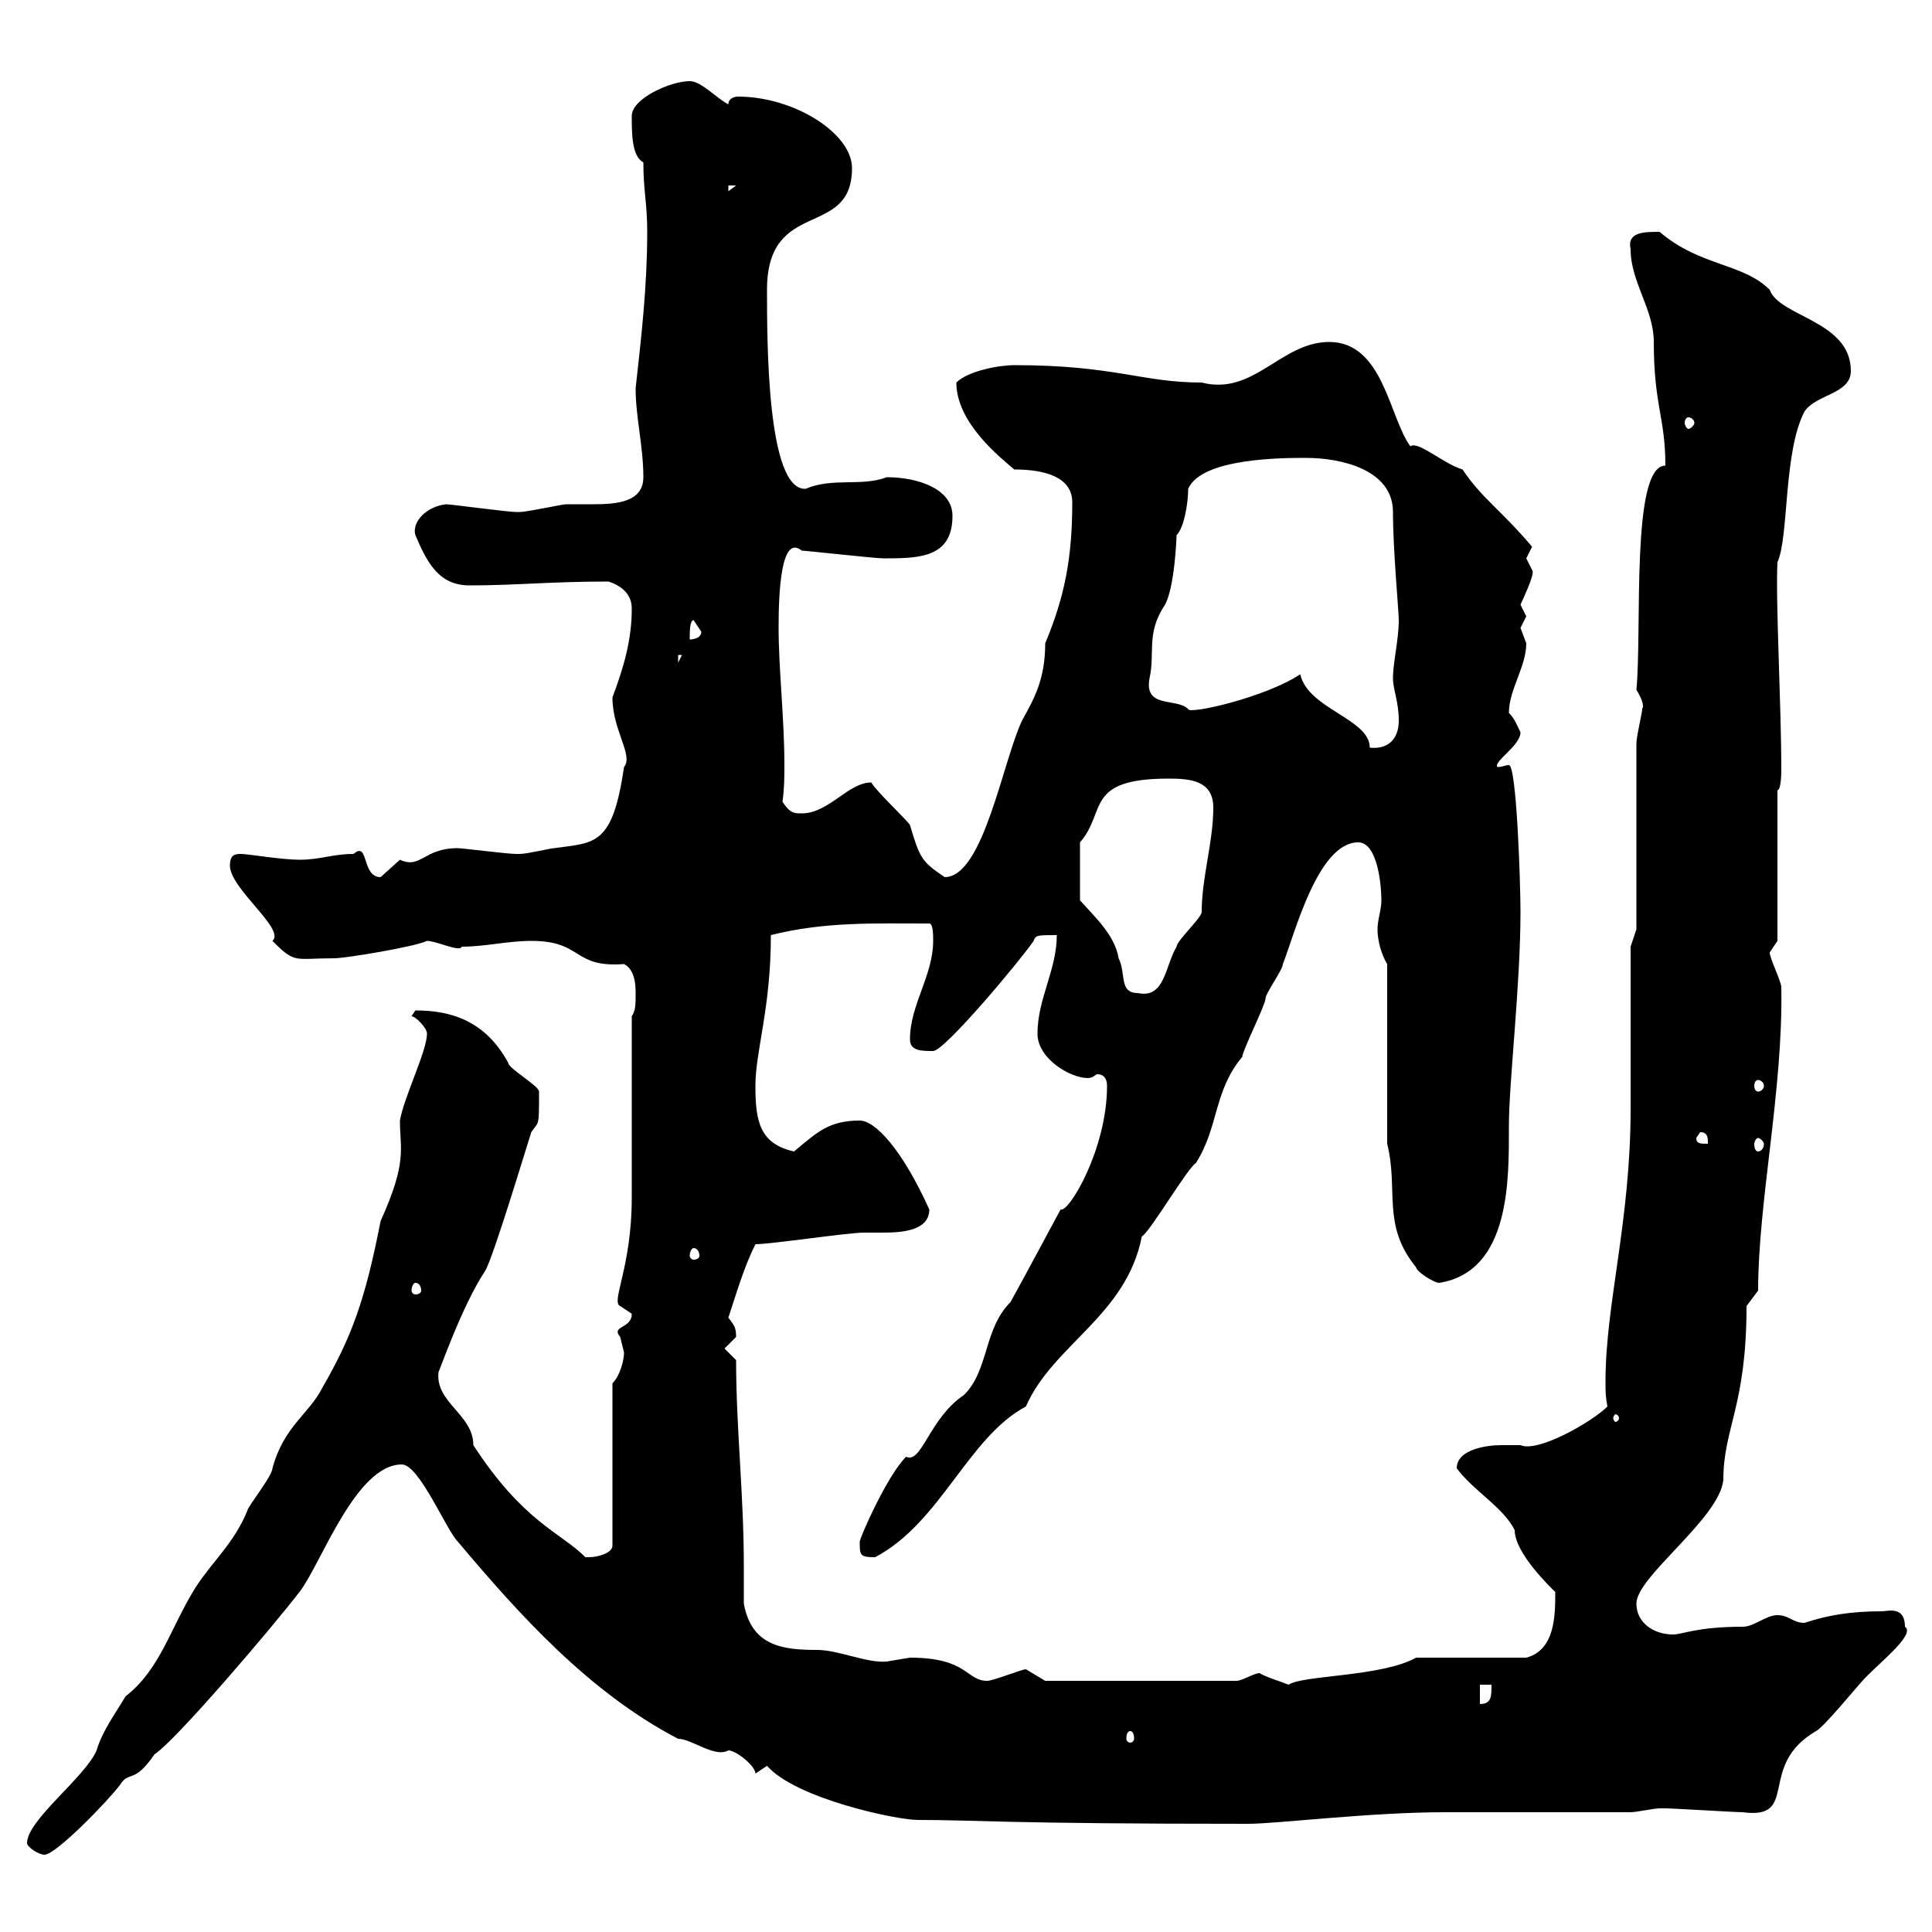 <svg xmlns="http://www.w3.org/2000/svg" xmlns:xlink="http://www.w3.org/1999/xlink" width="300" height="300"><path d="M4.20 286.20C4.20 286.80 6 288 6.90 288C8.70 288 16.80 279.60 18.60 277.20C20.10 274.80 20.70 277.20 24 272.40C27.30 270.30 42.60 252.30 46.50 247.20C49.80 243 55.20 227.40 62.40 227.40C65.10 227.40 69.30 237.60 71.10 239.40C80.70 250.80 91.50 262.80 105.30 270C107.40 270 111 273 113.10 271.80C114.30 271.80 117.30 274.20 117.30 275.40C117.30 275.40 119.10 274.20 119.10 274.20C123.60 279.30 139.20 282.60 142.50 282.60C151.80 282.60 155.70 283.20 193.80 283.20C198.30 283.20 212.70 281.40 224.40 281.40L253.20 281.40C254.10 281.40 256.80 280.80 257.70 280.80C258.60 280.80 258.60 280.80 258.60 280.80C259.80 280.80 269.40 281.40 270.60 281.40C279.60 282.60 272.70 274.20 282 268.80C283.20 268.20 288.60 261.60 289.20 261C291.30 258.60 297.60 253.80 295.80 252.60C295.80 249.30 293.10 250.20 292.20 250.20C287.40 250.20 283.80 250.80 280.20 252C278.40 252 277.80 250.80 276 250.80C274.20 250.80 272.40 252.60 270.60 252.60C263.40 252.60 261.30 253.80 259.80 253.80C256.80 253.80 254.10 252 254.10 249C254.10 244.80 267 235.80 267.60 229.80C267.60 221.70 271.20 218.40 271.20 202.80L273 200.40C273 186.60 276.90 169.20 276.60 153.30C276.60 152.40 274.80 148.80 274.80 147.90C274.80 147.90 276 146.10 276 146.10L276 122.70C276.60 122.70 276.60 119.70 276.60 119.70C276.60 109.20 275.70 93.60 276 87.30C277.80 83.40 276.90 70.20 280.20 63.90C282 61.20 287.40 61.20 287.40 57.60C287.40 49.80 276.30 49.20 274.80 45C270.60 40.80 264 41.40 257.70 36C255.30 36 252.60 36 253.20 38.70C253.20 43.80 256.80 48 256.80 53.10C256.80 63 258.60 64.80 258.60 72.30C253.20 72.30 255 97.80 254.10 107.10C255.90 110.10 254.70 110.10 255 110.10C255 110.70 254.10 114.30 254.10 115.50L254.10 144.30L253.20 147L253.20 172.20C253.20 189.60 249.30 202.50 249.30 214.50C249.30 216 249.30 216.90 249.60 218.40C247.20 220.80 238.80 225.60 236.10 224.40C235.20 224.40 234.30 224.40 233.10 224.40C231 224.40 226.20 225 226.20 228C228.90 231.60 233.40 234 235.20 237.60C235.20 241.20 240.90 246.60 241.50 247.20C241.50 250.80 241.50 256.20 237 257.40L219.90 257.40C214.50 260.40 202.20 260.10 200.10 261.60C198.60 261 196.50 260.40 195.60 259.80C194.70 259.80 192.90 261 192 261L162.30 261C162.30 261 159.30 259.20 159.30 259.20C158.70 259.20 154.20 261 153.30 261C150 261 150.30 257.40 141.30 257.40C141.30 257.40 137.70 258 137.70 258C134.70 258.30 130.20 256.20 126.90 256.20C121.50 256.20 116.70 255.60 115.50 249C115.50 246.90 115.50 244.80 115.50 243C115.50 232.20 114.30 221.70 114.30 211.20L112.50 209.40C112.50 209.40 114.30 207.60 114.30 207.60C114.30 206.10 114 205.80 113.10 204.60C114.30 201 115.50 196.80 117.30 193.20C119.70 193.20 131.70 191.40 134.10 191.40C134.70 191.40 135.90 191.40 137.10 191.40C140.10 191.40 144.30 191.10 144.30 187.80C140.10 178.50 135.90 174 133.50 174C128.70 174 126.90 175.80 123.30 178.80C117.90 177.60 117.30 174 117.30 168.60C117.30 163.20 119.70 156.60 119.70 145.20C128.10 143.10 135.60 143.40 144.30 143.40C144.90 143.40 144.90 145.20 144.90 146.10C144.90 151.50 141.30 156 141.30 161.40C141.30 163.20 143.10 163.20 144.90 163.20C146.70 163.20 158.70 148.80 160.50 146.10C160.80 145.20 161.10 145.20 164.10 145.20C164.10 150.60 161.10 155.10 161.10 160.50C161.10 164.40 166.20 167.40 168.90 167.40C169.80 167.40 170.10 166.80 170.40 166.80C171.30 166.80 171.90 167.40 171.90 168.60C171.90 178.50 165.90 188.40 164.70 187.80C165 187.20 158.10 200.10 156.90 202.20C152.70 206.40 153.60 212.70 149.70 216.60C144.30 220.20 143.10 227.40 140.70 226.20C137.70 229.20 133.50 238.80 133.50 239.40C133.50 241.50 133.50 241.80 135.90 241.80C146.10 236.40 150.30 223.20 159.30 218.40C163.50 208.80 174.90 204.30 177.30 192C178.50 191.40 184.50 181.20 185.70 180.60C189.30 174.90 188.40 169.50 192.90 164.10C192.90 163.20 196.50 156 196.50 155.10C196.50 154.20 199.20 150.60 199.20 149.70C201 145.20 204.60 130.80 210.90 130.80C213.90 130.80 214.50 137.40 214.50 139.80C214.50 141.30 213.90 142.80 213.90 144.30C213.90 146.10 214.50 148.20 215.40 149.70L215.40 177.60C217.20 184.80 214.50 190.20 219.90 196.80C219.90 197.40 222.60 199.20 223.50 199.20C234.60 197.40 234.30 183 234.30 174.90C234.30 168 236.10 153 236.10 141.60C236.10 137.10 235.50 118.80 234.30 118.80C233.70 118.80 233.40 119.10 232.50 119.10C231.90 118.20 236.10 115.80 236.10 113.70C235.50 112.50 235.20 111.60 234.30 110.70C234.30 107.10 237 103.50 237 99.90C237 99.90 236.10 97.50 236.10 97.50C236.10 97.50 237 95.70 237 95.70C237 95.70 236.10 93.90 236.10 93.90C237.90 90 238.20 88.80 237.90 88.50C237.90 88.50 237 86.70 237 86.70C237 86.70 237.90 84.90 237.90 84.90C233.10 79.20 230.10 77.40 227.10 72.90C224.10 72 220.20 68.40 219 69.30C215.70 64.80 214.80 53.10 206.40 53.10C198.90 53.10 194.70 61.50 186.60 59.40C177.30 59.40 173.10 56.70 157.50 56.70C155.10 56.70 150.30 57.60 148.50 59.40C148.50 65.70 155.40 71.10 157.50 72.90C162.30 72.90 166.50 74.10 166.50 78C166.50 86.70 165.30 92.70 162.30 99.90C162.30 105.60 160.50 108.60 158.70 111.90C155.70 118.20 152.70 136.20 146.70 136.20C143.10 133.80 142.80 133.20 141.30 128.10C140.70 127.20 135.90 122.70 135.30 121.50C131.70 121.50 128.70 126.30 124.50 126.30C123.30 126.30 122.70 126.30 121.50 124.50C121.80 122.40 121.80 120.60 121.80 118.80C121.80 111.60 120.90 103.80 120.90 97.50C120.90 92.40 121.20 82.80 124.50 85.50C125.10 85.50 135.90 86.70 137.10 86.70C137.10 86.70 137.10 86.70 137.70 86.70C143.10 86.70 147.90 86.40 147.90 80.10C147.90 75.90 142.50 74.10 137.70 74.10C133.80 75.60 129.30 74.10 125.10 75.90C119.10 76.20 119.10 53.10 119.10 45C119.10 30.60 132.30 37.20 132.30 26.10C132.30 20.70 123.30 15 114.60 15C114 15 113.10 15.30 113.10 16.20C111.30 15.30 108.90 12.60 107.10 12.60C104.10 12.60 98.10 15.30 98.10 18C98.10 20.70 98.10 24.30 99.90 25.20C99.90 29.70 100.50 31.50 100.50 36C100.50 44.40 99.60 52.20 98.70 60.30C98.70 64.80 99.90 69.30 99.90 74.10C99.90 78 95.70 78.30 92.10 78.30C90.60 78.30 89.10 78.30 87.90 78.30C87.30 78.30 81.90 79.50 80.70 79.50C80.10 79.50 80.10 79.50 80.10 79.50C78.90 79.50 69.90 78.30 69.30 78.30C66.30 78.60 63.90 81 64.50 83.10C66.30 87.30 68.10 90.90 72.90 90.90C80.10 90.90 85.50 90.30 94.50 90.30C96.30 90.90 98.10 92.10 98.10 94.50C98.10 99.30 96.90 103.50 95.10 108.30C95.10 113.40 98.40 117.30 96.90 119.10C95.10 131.40 92.40 130.80 86.10 131.70C85.50 131.70 81.90 132.60 80.70 132.60C80.10 132.60 80.10 132.60 80.10 132.60C78.90 132.60 71.70 131.70 71.10 131.70C65.70 131.70 65.40 135 62.10 133.50C62.10 133.50 59.10 136.20 59.10 136.20C56.10 136.20 57.30 130.50 54.90 132.60C51.60 132.60 49.80 133.50 46.50 133.50C43.80 133.50 38.40 132.60 37.50 132.60C36.60 132.60 35.70 132.60 35.70 134.40C35.70 138 44.40 144.30 42.30 146.10C45.90 149.70 45.60 148.80 51.90 148.80C53.70 148.80 64.50 147 66.30 146.10C67.80 146.10 71.40 147.90 71.70 147C75.30 147 78.90 146.10 82.50 146.10C90.60 146.10 88.80 150.30 96.90 149.70C98.70 150.60 98.70 153.30 98.70 154.20C98.70 156 98.70 156.90 98.10 157.80C98.10 162.30 98.10 181.20 98.10 186C98.10 196.80 94.80 202.20 96.30 202.80C96.30 202.80 98.10 204 98.10 204C98.10 206.40 94.80 205.80 96.30 207.60C96.30 207.60 96.90 210 96.90 210C96.90 211.20 96.30 213.60 95.10 214.80L95.10 240C95.10 241.20 92.70 241.80 91.50 241.80C91.50 241.80 90.90 241.80 90.90 241.80C87 237.90 81.30 236.40 73.50 224.40C73.50 219.60 67.50 217.80 68.10 213C68.10 213.30 71.70 202.80 75.30 197.40C76.50 195.60 81.90 177.60 82.50 175.80C83.70 174 83.70 175.20 83.70 169.50C83.70 168.60 78.90 165.90 78.90 165C75.30 158.40 69.90 156.90 64.50 156.90C64.50 156.90 63.90 157.80 63.90 157.80C64.50 157.80 66.30 159.60 66.30 160.50C66.30 163.20 62.70 170.40 62.10 174C62.10 178.50 63.30 180.30 59.10 189.60C56.70 201.90 54.60 207.60 50.10 215.40C48 219.60 44.10 221.40 42.30 228C42.30 229.20 38.40 234 38.40 234.60C36.30 239.70 33 242.40 30.30 246.60C26.40 252.90 24.90 259.20 19.50 263.40C17.70 266.40 15.90 268.80 15 271.80C13.20 276 4.20 282.60 4.20 286.20ZM175.50 268.80C175.80 268.80 176.10 269.10 176.10 270C176.10 270.30 175.80 270.60 175.50 270.60C175.20 270.60 174.90 270.30 174.90 270C174.90 269.10 175.20 268.80 175.50 268.80ZM229.80 261.60L231.60 261.60C231.60 263.40 231.60 264.60 229.80 264.60ZM251.40 220.20C251.40 220.50 251.10 220.80 250.80 220.80C250.80 220.80 250.50 220.50 250.50 220.20C250.50 219.90 250.80 219.60 250.80 219.60C251.10 219.60 251.40 219.90 251.40 220.20ZM64.50 199.20C65.10 199.20 65.40 199.80 65.40 200.40C65.40 200.70 65.10 201 64.50 201C64.20 201 63.90 200.70 63.90 200.40C63.90 199.80 64.20 199.20 64.50 199.20ZM107.70 193.80C108.30 193.80 108.60 194.40 108.60 195C108.60 195.30 108.30 195.60 107.70 195.60C107.40 195.60 107.10 195.30 107.10 195C107.10 194.40 107.40 193.80 107.70 193.80ZM263.40 176.70L264 175.80C265.20 175.80 265.20 176.70 265.20 177.60C264 177.60 263.40 177.60 263.40 176.70ZM273 176.70C273.30 176.70 273.90 177.30 273.90 177.60C273.90 178.50 273.30 178.80 273 178.80C272.70 178.80 272.40 178.50 272.40 177.60C272.40 177.30 272.70 176.70 273 176.70ZM273 167.70C273.30 167.70 273.90 168 273.90 168.60C273.90 169.20 273.30 169.50 273 169.50C272.70 169.50 272.40 169.20 272.40 168.60C272.40 168 272.70 167.70 273 167.70ZM167.70 139.80L167.70 130.80C171.90 126 168.30 120.90 181.50 120.90C184.80 120.90 188.40 121.20 188.40 125.40C188.40 130.80 186.60 136.20 186.60 141.60C186.60 142.50 182.70 146.10 182.70 147C180.90 150 180.90 155.10 176.70 154.20C173.70 154.20 174.90 151.20 173.70 148.80C173.10 145.20 170.10 142.50 167.70 139.80ZM201.90 104.70C196.50 108.30 184.50 111 184.50 110.10C182.70 108.30 177.60 110.10 178.50 105.30C179.40 101.40 177.90 98.40 180.90 93.90C182.40 91.20 182.70 83.40 182.70 83.10C183.90 81.90 184.50 78 184.50 75.90C186.60 71.10 199.20 71.10 202.80 71.10C208.20 71.10 216.30 72.90 216.30 79.50C216.30 85.50 217.20 94.80 217.20 96.30C217.20 99.30 216.30 102.90 216.30 105.30C216.30 107.10 217.20 108.90 217.20 111.90C217.20 114.60 215.70 116.40 212.70 116.10C212.70 111.60 203.10 110.10 201.90 104.70ZM105.30 101.70L105.90 101.70L105.30 102.90ZM107.70 96.30C107.70 96.30 108.90 98.10 108.90 98.10C108.90 99.30 107.10 99.30 107.10 99.30C107.10 98.10 107.10 96.30 107.70 96.30ZM262.20 64.80C262.50 64.80 263.10 65.10 263.10 65.70C263.10 66 262.50 66.60 262.20 66.60C261.90 66.60 261.60 66 261.60 65.70C261.60 65.10 261.90 64.80 262.20 64.80ZM113.10 28.80L114.30 28.80L113.10 29.70Z"/></svg>